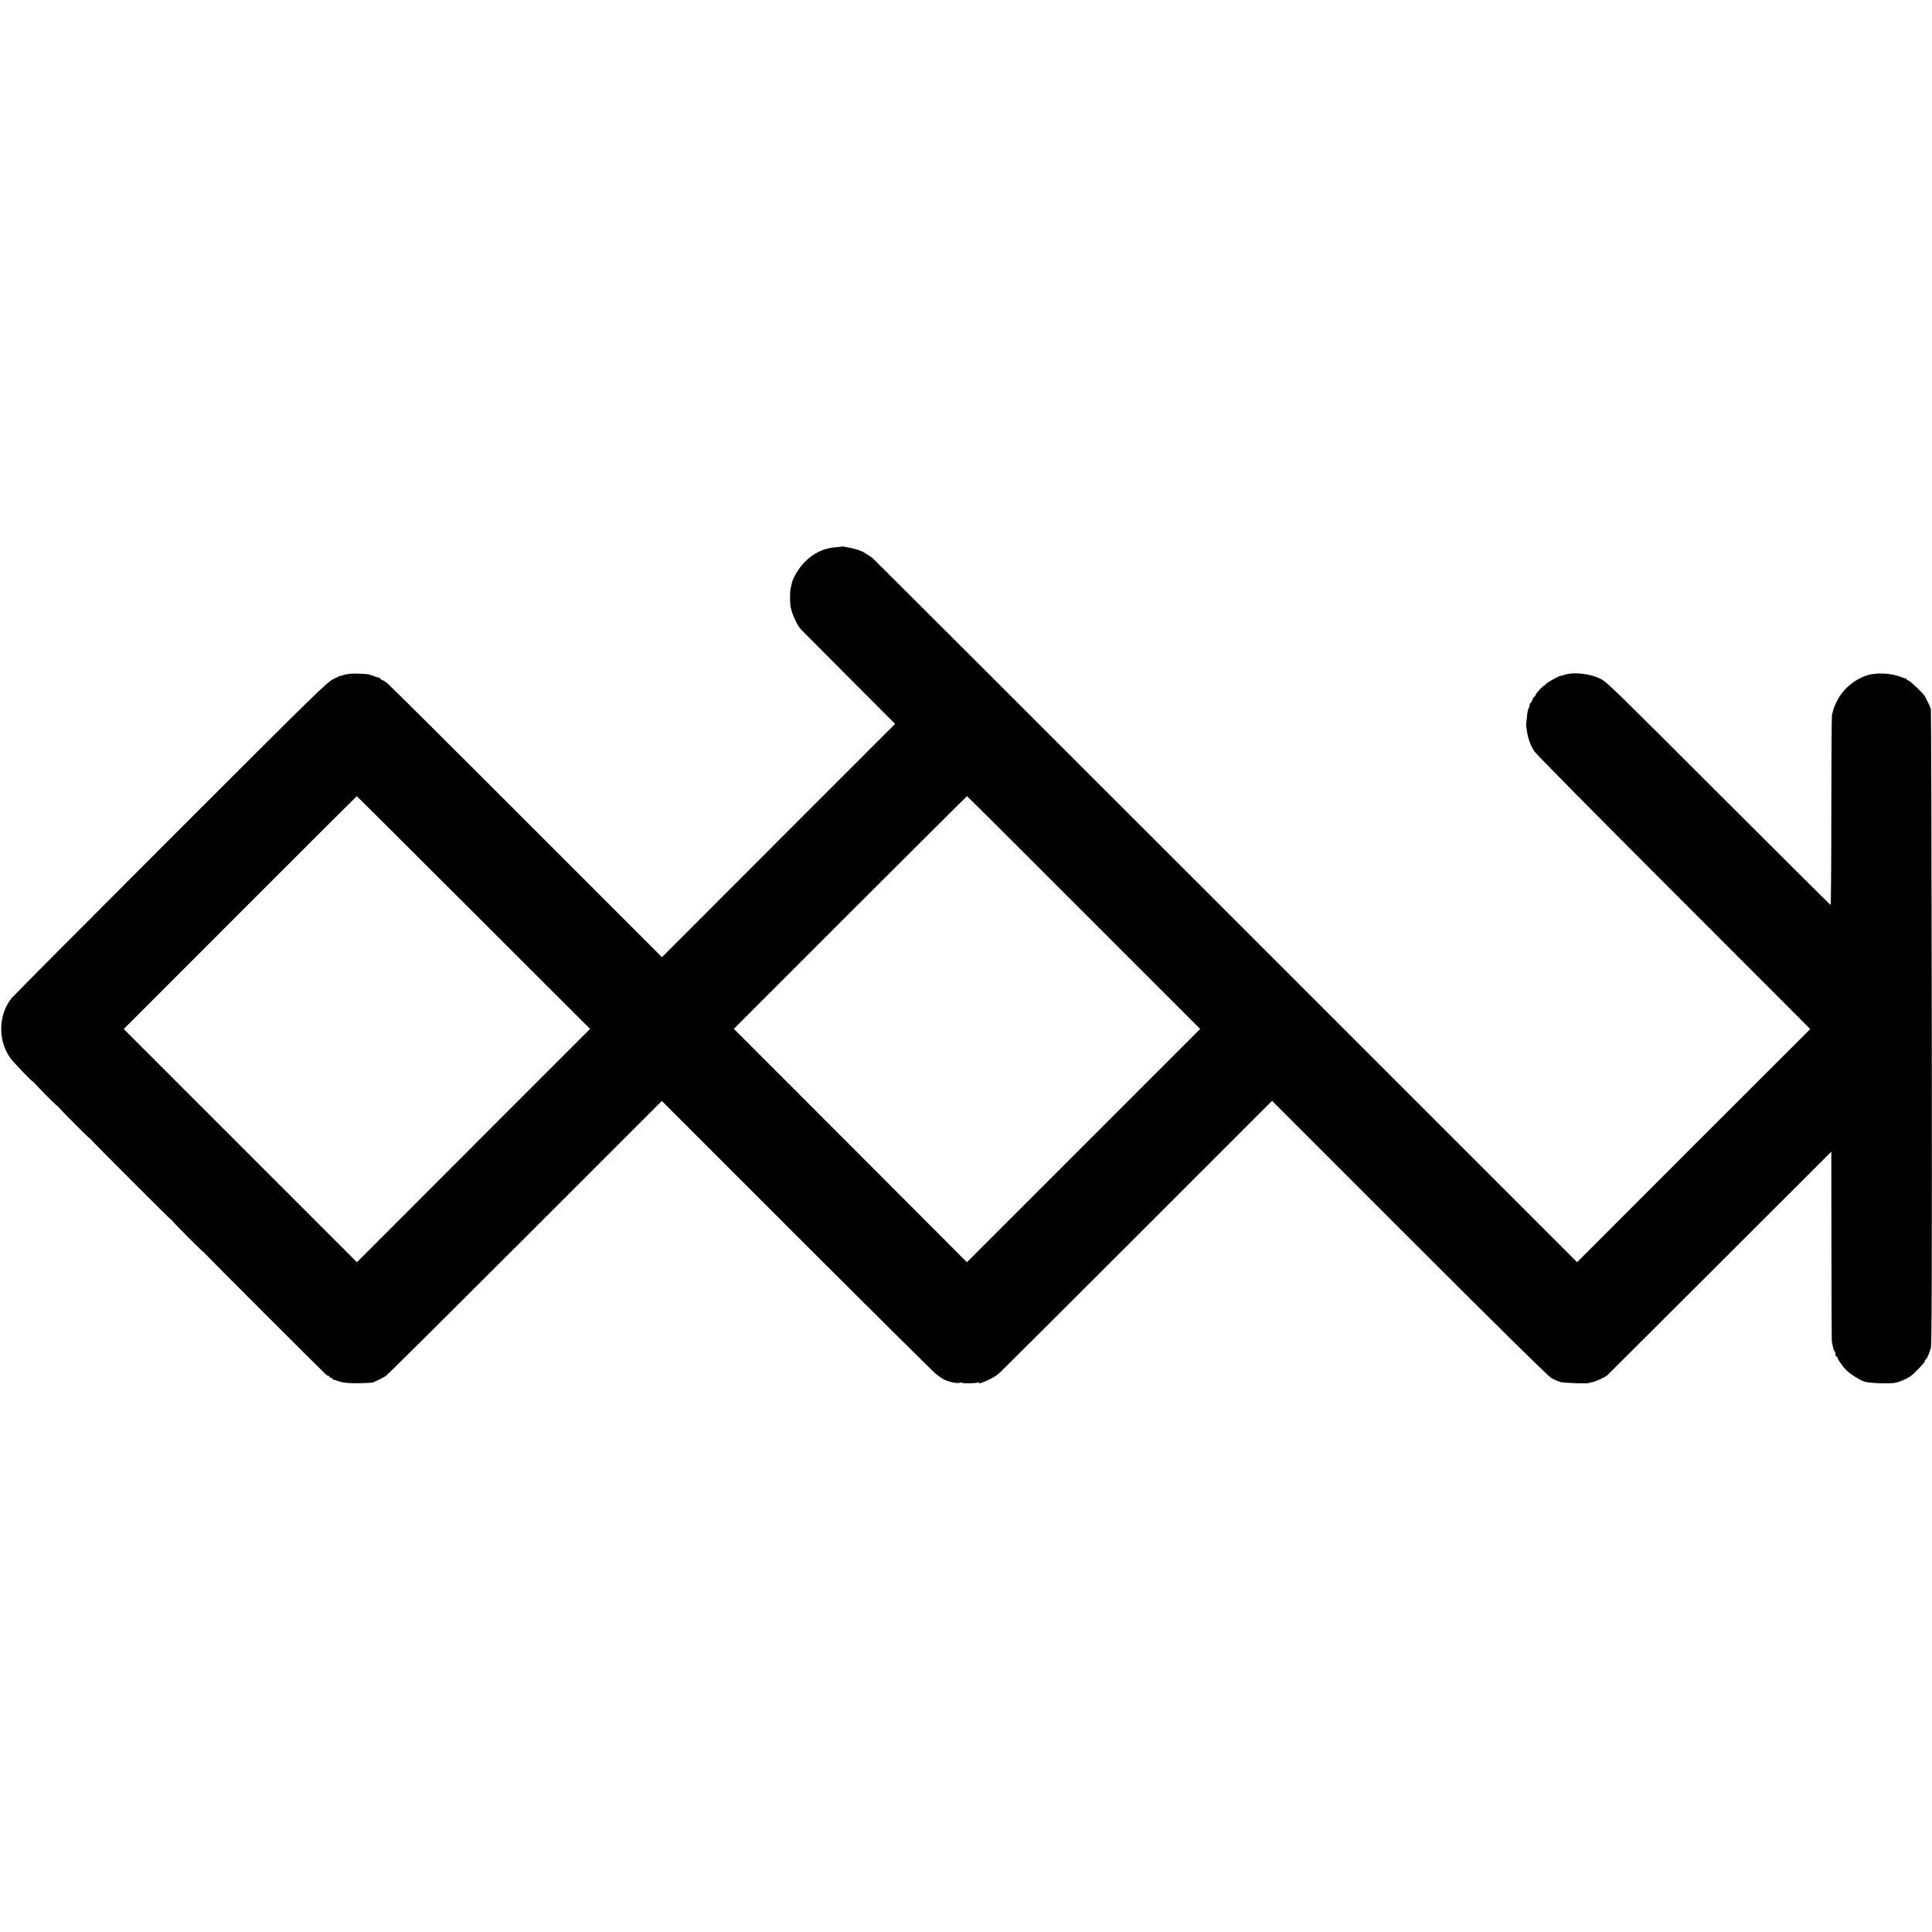 <?xml version="1.0" standalone="no"?>
<!DOCTYPE svg PUBLIC "-//W3C//DTD SVG 20010904//EN"
 "http://www.w3.org/TR/2001/REC-SVG-20010904/DTD/svg10.dtd">
<svg version="1.0" xmlns="http://www.w3.org/2000/svg"
 width="1900pt" height="1900pt" viewBox="0 0 1900 1900"
 preserveAspectRatio="xMidYMid meet">
<g transform="translate(0,1900) scale(0.1,-0.1)"
fill="#000000" stroke="none">
<path d="M8278 13625 c-2 -2 -32 -5 -68 -8 -111 -9 -212 -58 -296 -144 -59
-59 -116 -155 -128 -213 -3 -14 -7 -36 -11 -50 -7 -32 -7 -125 -1 -170 11 -71
63 -188 105 -232 9 -9 220 -221 470 -472 l454 -455 -1147 -1147 -1146 -1147
-1333 1333 c-732 733 -1348 1345 -1368 1361 -20 16 -41 29 -47 29 -5 0 -15 7
-22 15 -6 8 -15 14 -18 13 -4 -1 -15 2 -24 5 -75 29 -73 28 -170 32 -56 3
-104 -1 -133 -9 -25 -8 -47 -14 -48 -13 -1 1 -33 -13 -70 -32 -63 -31 -176
-142 -1600 -1566 -843 -843 -1545 -1549 -1562 -1570 -131 -164 -138 -412 -16
-587 27 -40 221 -242 221 -231 0 2 11 -8 24 -24 32 -38 216 -222 216 -216 0 2
11 -8 24 -24 33 -39 296 -302 296 -296 0 2 11 -8 24 -24 33 -38 776 -781 776
-775 0 3 9 -6 19 -19 25 -32 301 -308 301 -301 0 2 8 -6 19 -19 15 -19 1138
-1142 1186 -1186 7 -7 18 -13 24 -13 6 0 11 -4 11 -10 0 -5 7 -10 15 -10 8 0
15 -5 15 -10 0 -6 3 -9 8 -8 4 0 14 -2 22 -5 55 -24 116 -32 225 -30 66 1 127
4 135 6 23 5 101 44 135 66 17 11 634 624 1372 1362 l1342 1342 1318 -1318
c725 -725 1342 -1337 1371 -1361 29 -24 66 -51 82 -59 49 -25 133 -43 158 -34
12 5 22 5 22 1 0 -10 144 -7 160 3 8 5 11 4 6 -3 -16 -26 143 42 181 78 12 11
24 20 25 20 2 0 605 602 1341 1337 l1337 1337 1347 -1347 c898 -898 1365
-1358 1398 -1378 28 -16 68 -34 90 -40 39 -11 285 -19 285 -9 0 3 12 6 26 7
28 1 128 48 154 71 8 7 507 505 1108 1105 l1092 1091 1 -919 c0 -506 2 -931 4
-945 9 -57 18 -91 26 -96 5 -3 9 -16 9 -30 0 -13 5 -24 10 -24 6 0 10 -5 10
-11 0 -14 51 -88 85 -121 39 -40 128 -96 177 -114 49 -18 262 -25 318 -11 34
8 110 42 138 62 39 27 142 136 142 149 0 9 3 16 8 16 9 0 35 59 51 115 9 30
11 820 9 3155 -2 1713 -6 3122 -9 3130 -7 21 -52 112 -64 130 -23 33 -148 150
-161 150 -8 0 -14 5 -14 10 0 6 -3 9 -7 8 -5 -1 -20 4 -34 9 -113 47 -266 53
-367 15 -170 -65 -294 -213 -326 -388 -3 -16 -6 -442 -6 -946 0 -505 -3 -918
-7 -918 -3 0 -490 484 -1082 1076 -1012 1012 -1112 1110 -1168 1141 -98 55
-262 77 -358 49 -25 -8 -47 -14 -48 -13 -7 5 -140 -69 -144 -80 -3 -7 -9 -13
-14 -13 -13 0 -88 -83 -89 -97 0 -7 -4 -13 -9 -13 -5 0 -15 -16 -22 -35 -7
-19 -17 -35 -23 -35 -5 0 -6 -3 -3 -6 3 -4 2 -15 -4 -26 -13 -25 -19 -50 -24
-114 -2 -27 -5 -54 -6 -60 -1 -5 -1 -11 0 -14 1 -3 4 -21 6 -40 10 -77 36
-152 75 -210 16 -25 633 -649 1371 -1387 l1342 -1343 -1147 -1146 -1146 -1147
-3454 3454 c-1900 1900 -3463 3461 -3473 3469 -19 16 -95 64 -103 66 -3 0 -18
7 -35 14 -28 12 -162 40 -167 35z m-3620 -3600 l1145 -1144 -1147 -1147 -1146
-1147 -1147 1147 -1146 1146 1144 1145 c629 630 1146 1145 1148 1145 2 0 519
-515 1149 -1145z m6001 0 l1144 -1144 -1147 -1147 -1147 -1147 -1146 1148
-1146 1147 1144 1144 c629 629 1146 1144 1149 1144 3 0 520 -515 1149 -1145z"/>
</g>
</svg>
